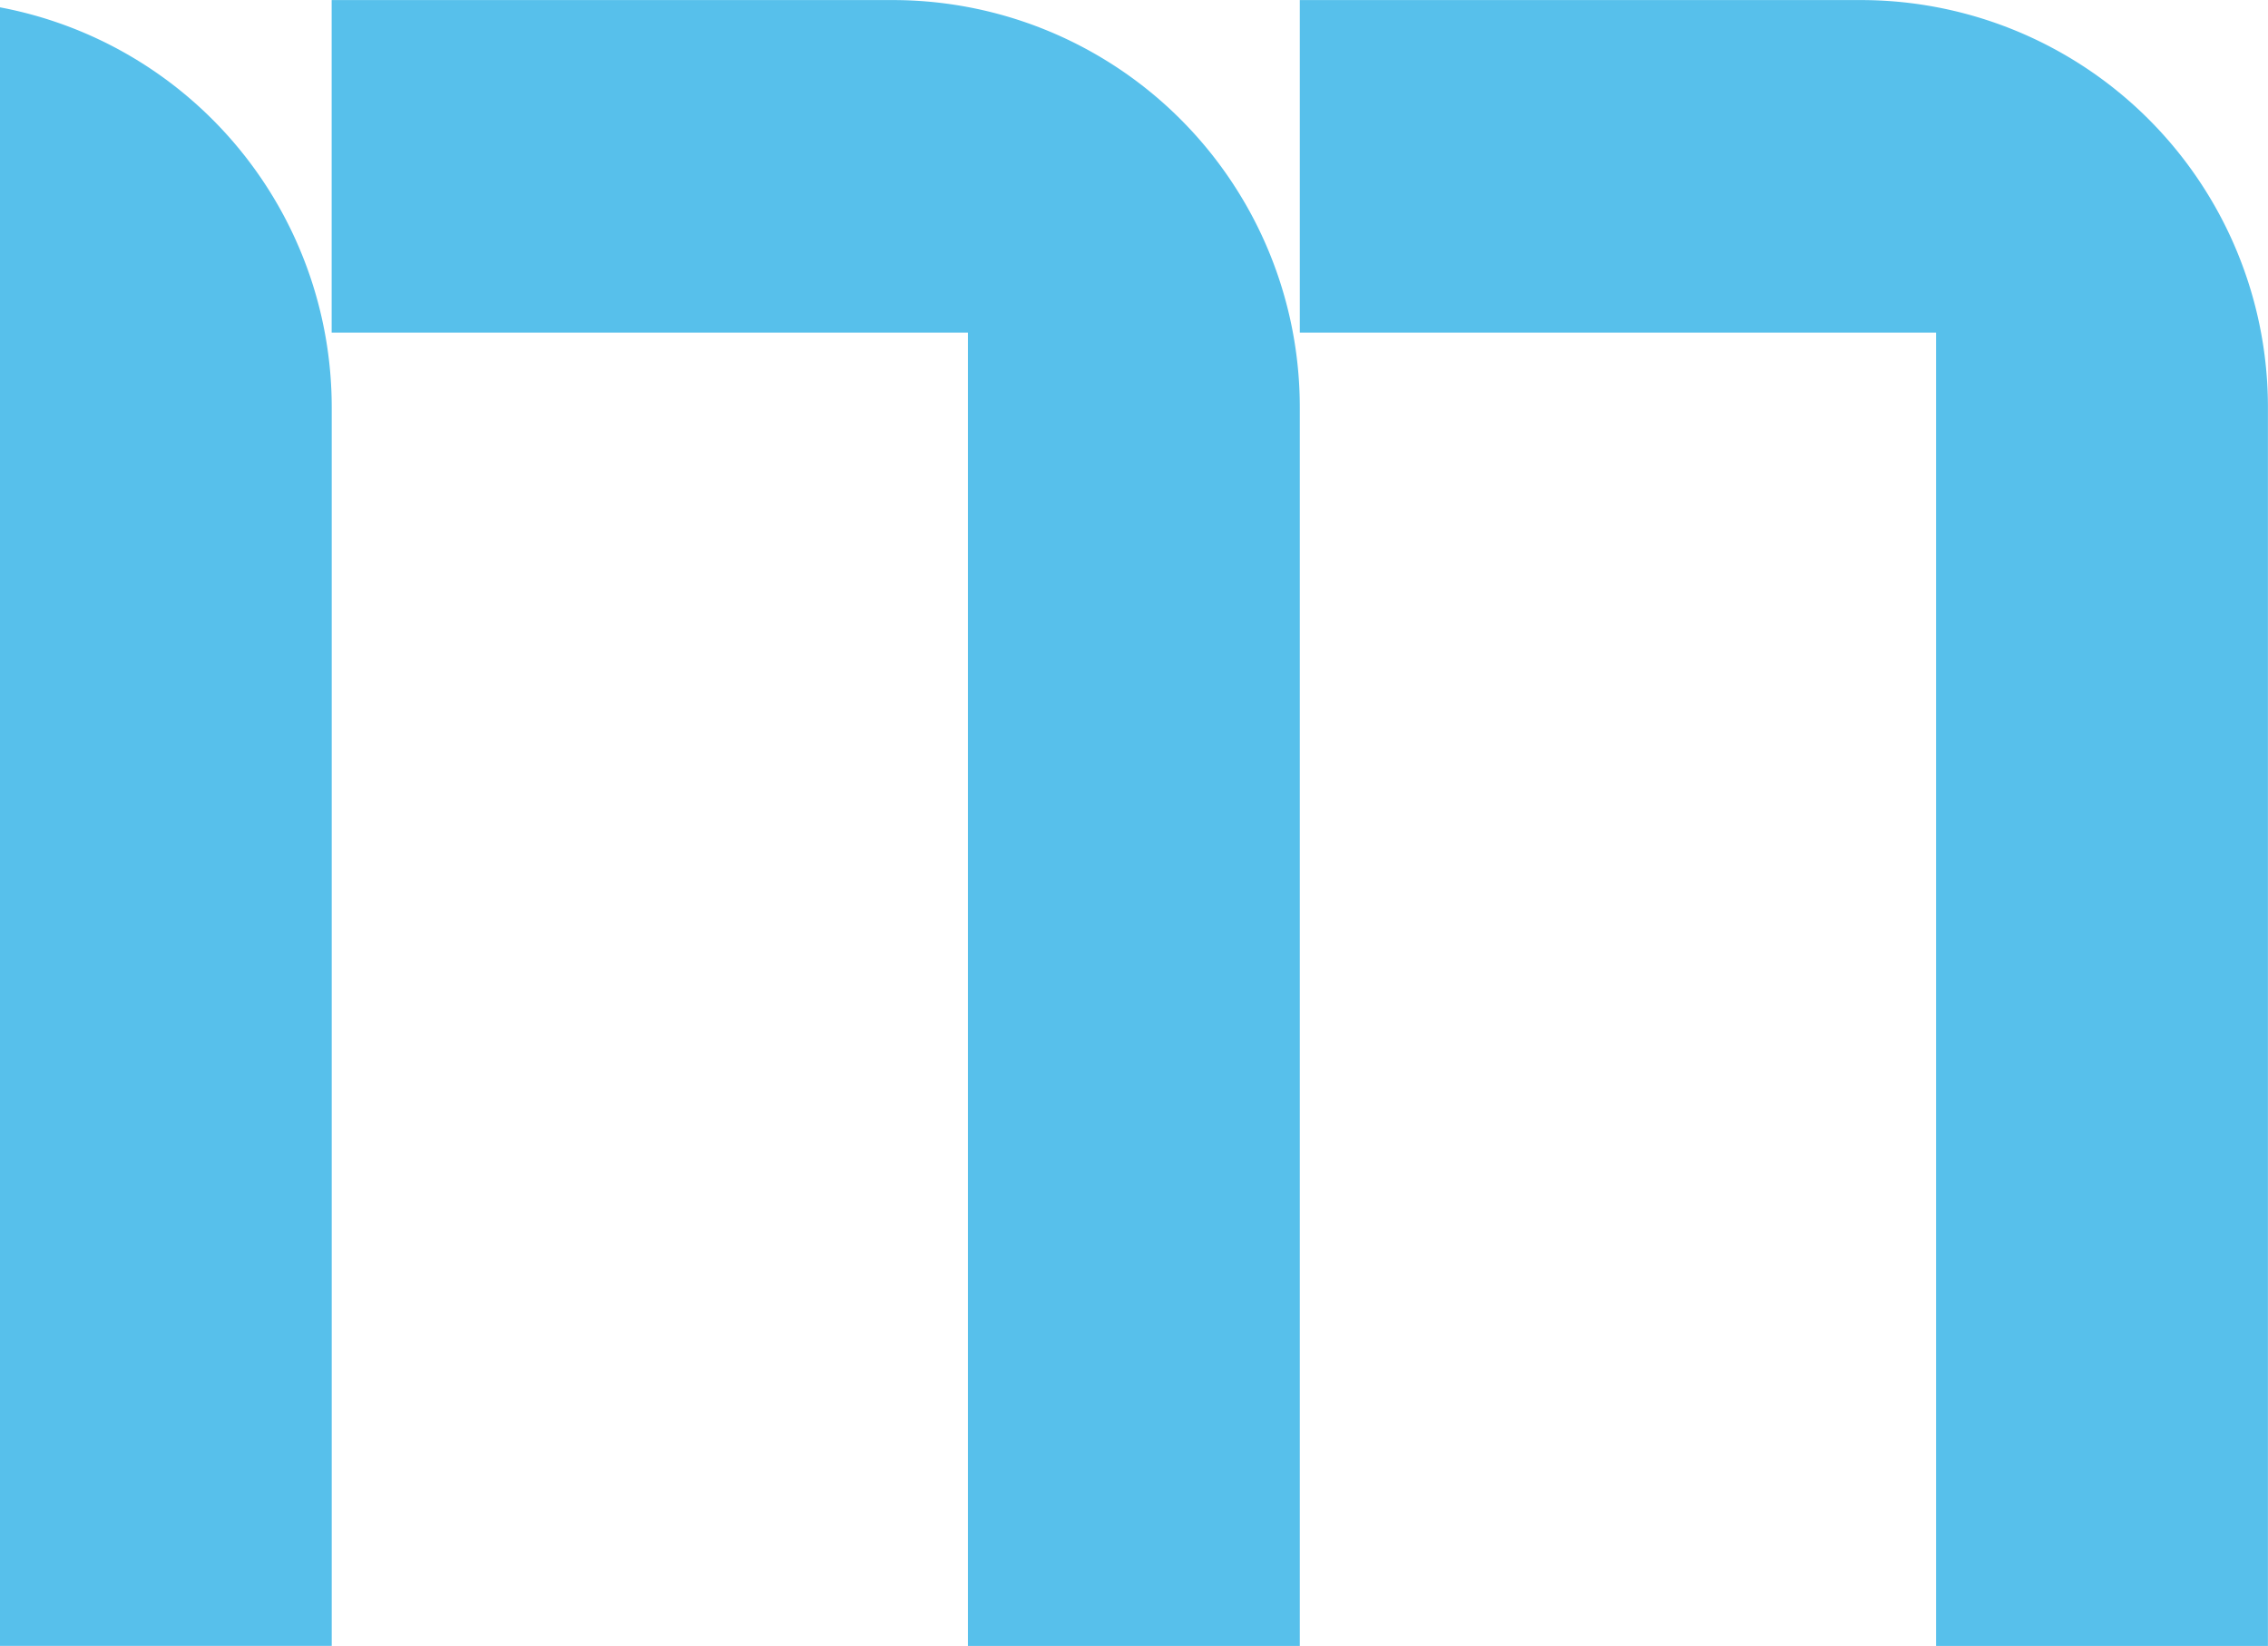 <svg xmlns="http://www.w3.org/2000/svg" width="34.465" height="25.006" viewBox="0 0 34.465 25.006">
  <g id="SecondaryLogo" transform="translate(11281.905 927.438)">
    <path id="Path_22" data-name="Path 22" d="M538.106,605.563a6.186,6.186,0,0,1,6.186,6.186v18.82h-5.043V610.616H529.58v-5.053Z" transform="translate(-11806.445 -1533)" fill="#57c0eb"/>
    <path id="Path_23" data-name="Path 23" d="M621.22,605.563a6.186,6.186,0,0,1,6.186,6.186v18.82h-5.043V610.616h-9.669v-5.053Z" transform="translate(-11874.847 -1533)" fill="#57c0eb"/>
    <path id="Path_24" data-name="Path 24" d="M501.093,606.184v24.9h5.043V612.26a6.184,6.184,0,0,0-5.043-6.076" transform="translate(-11783 -1533.511)" fill="#57c0eb"/>
  </g>
</svg>
